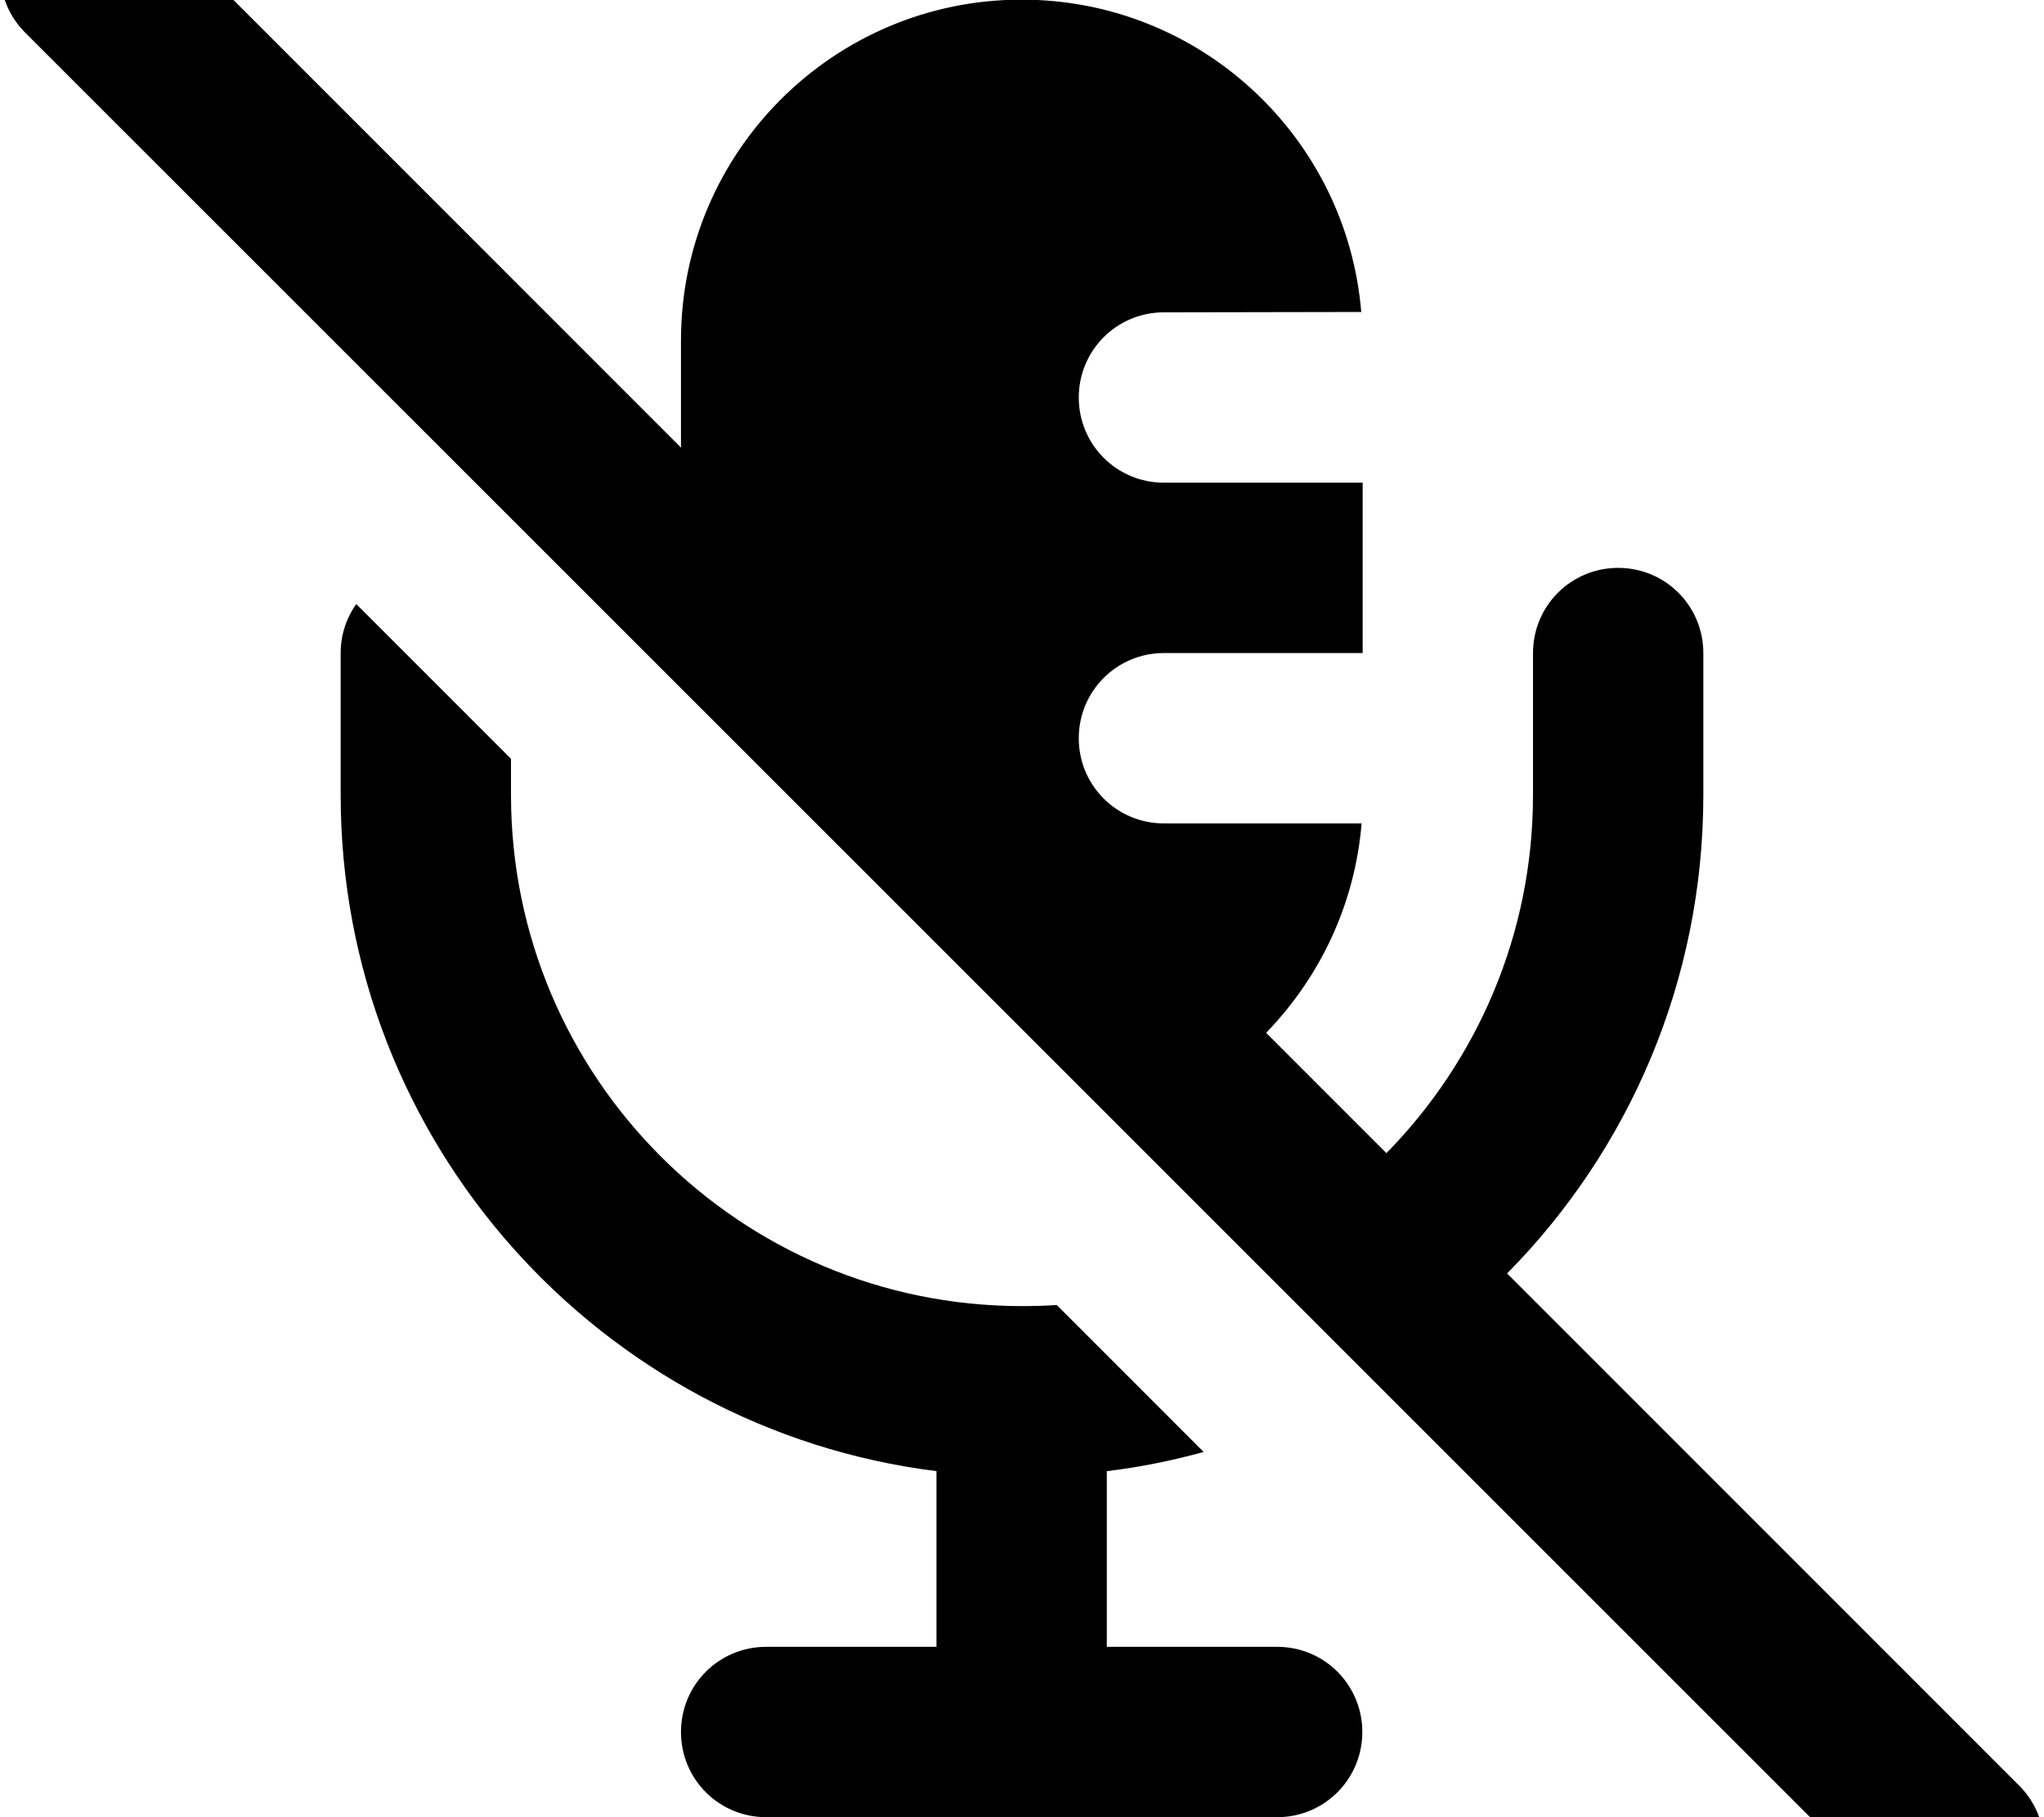 <svg xmlns="http://www.w3.org/2000/svg" viewBox="0 0 576 512"><!--! Font Awesome Free 7.1.0 by @fontawesome - https://fontawesome.com License - https://fontawesome.com/license/free (Icons: CC BY 4.0, Fonts: SIL OFL 1.1, Code: MIT License) Copyright 2025 Fonticons, Inc. --><path fill="currentColor" d="M7-24.9c9.4-9.4 24.6-9.4 33.9 0l151 151 0-30.2c0-53 43-96 96-96 50.3 0 91.6 38.7 95.7 88L328 88c-13.3 0-24 10.7-24 24s10.7 24 24 24l56 0 0 48-56 0c-13.3 0-24 10.7-24 24s10.7 24 24 24l55.7 0c-1.9 22.9-11.8 43.4-26.9 59l33.9 33.9c25.5-26 41.3-61.6 41.3-100.9l0-40c0-13.3 10.7-24 24-24s24 10.7 24 24l0 40c0 52.6-21.1 100.2-55.3 134.8L569 503.1c9.4 9.4 9.4 24.6 0 33.9s-24.6 9.4-33.9 0L7 9.1C-2.3-.3-2.3-15.5 7-24.9zM297.8 367.7l41.4 41.4c-8.8 2.4-17.9 4.3-27.3 5.4l0 49.5 48 0c13.3 0 24 10.7 24 24s-10.7 24-24 24l-144 0c-13.3 0-24-10.7-24-24s10.7-24 24-24l48 0 0-49.5C169.3 402.7 96 321.9 96 224l0-40c0-5.1 1.6-9.9 4.4-13.8l43.6 43.6 0 10.2c0 79.5 64.5 144 144 144 3.3 0 6.6-.1 9.8-.3z"/></svg>